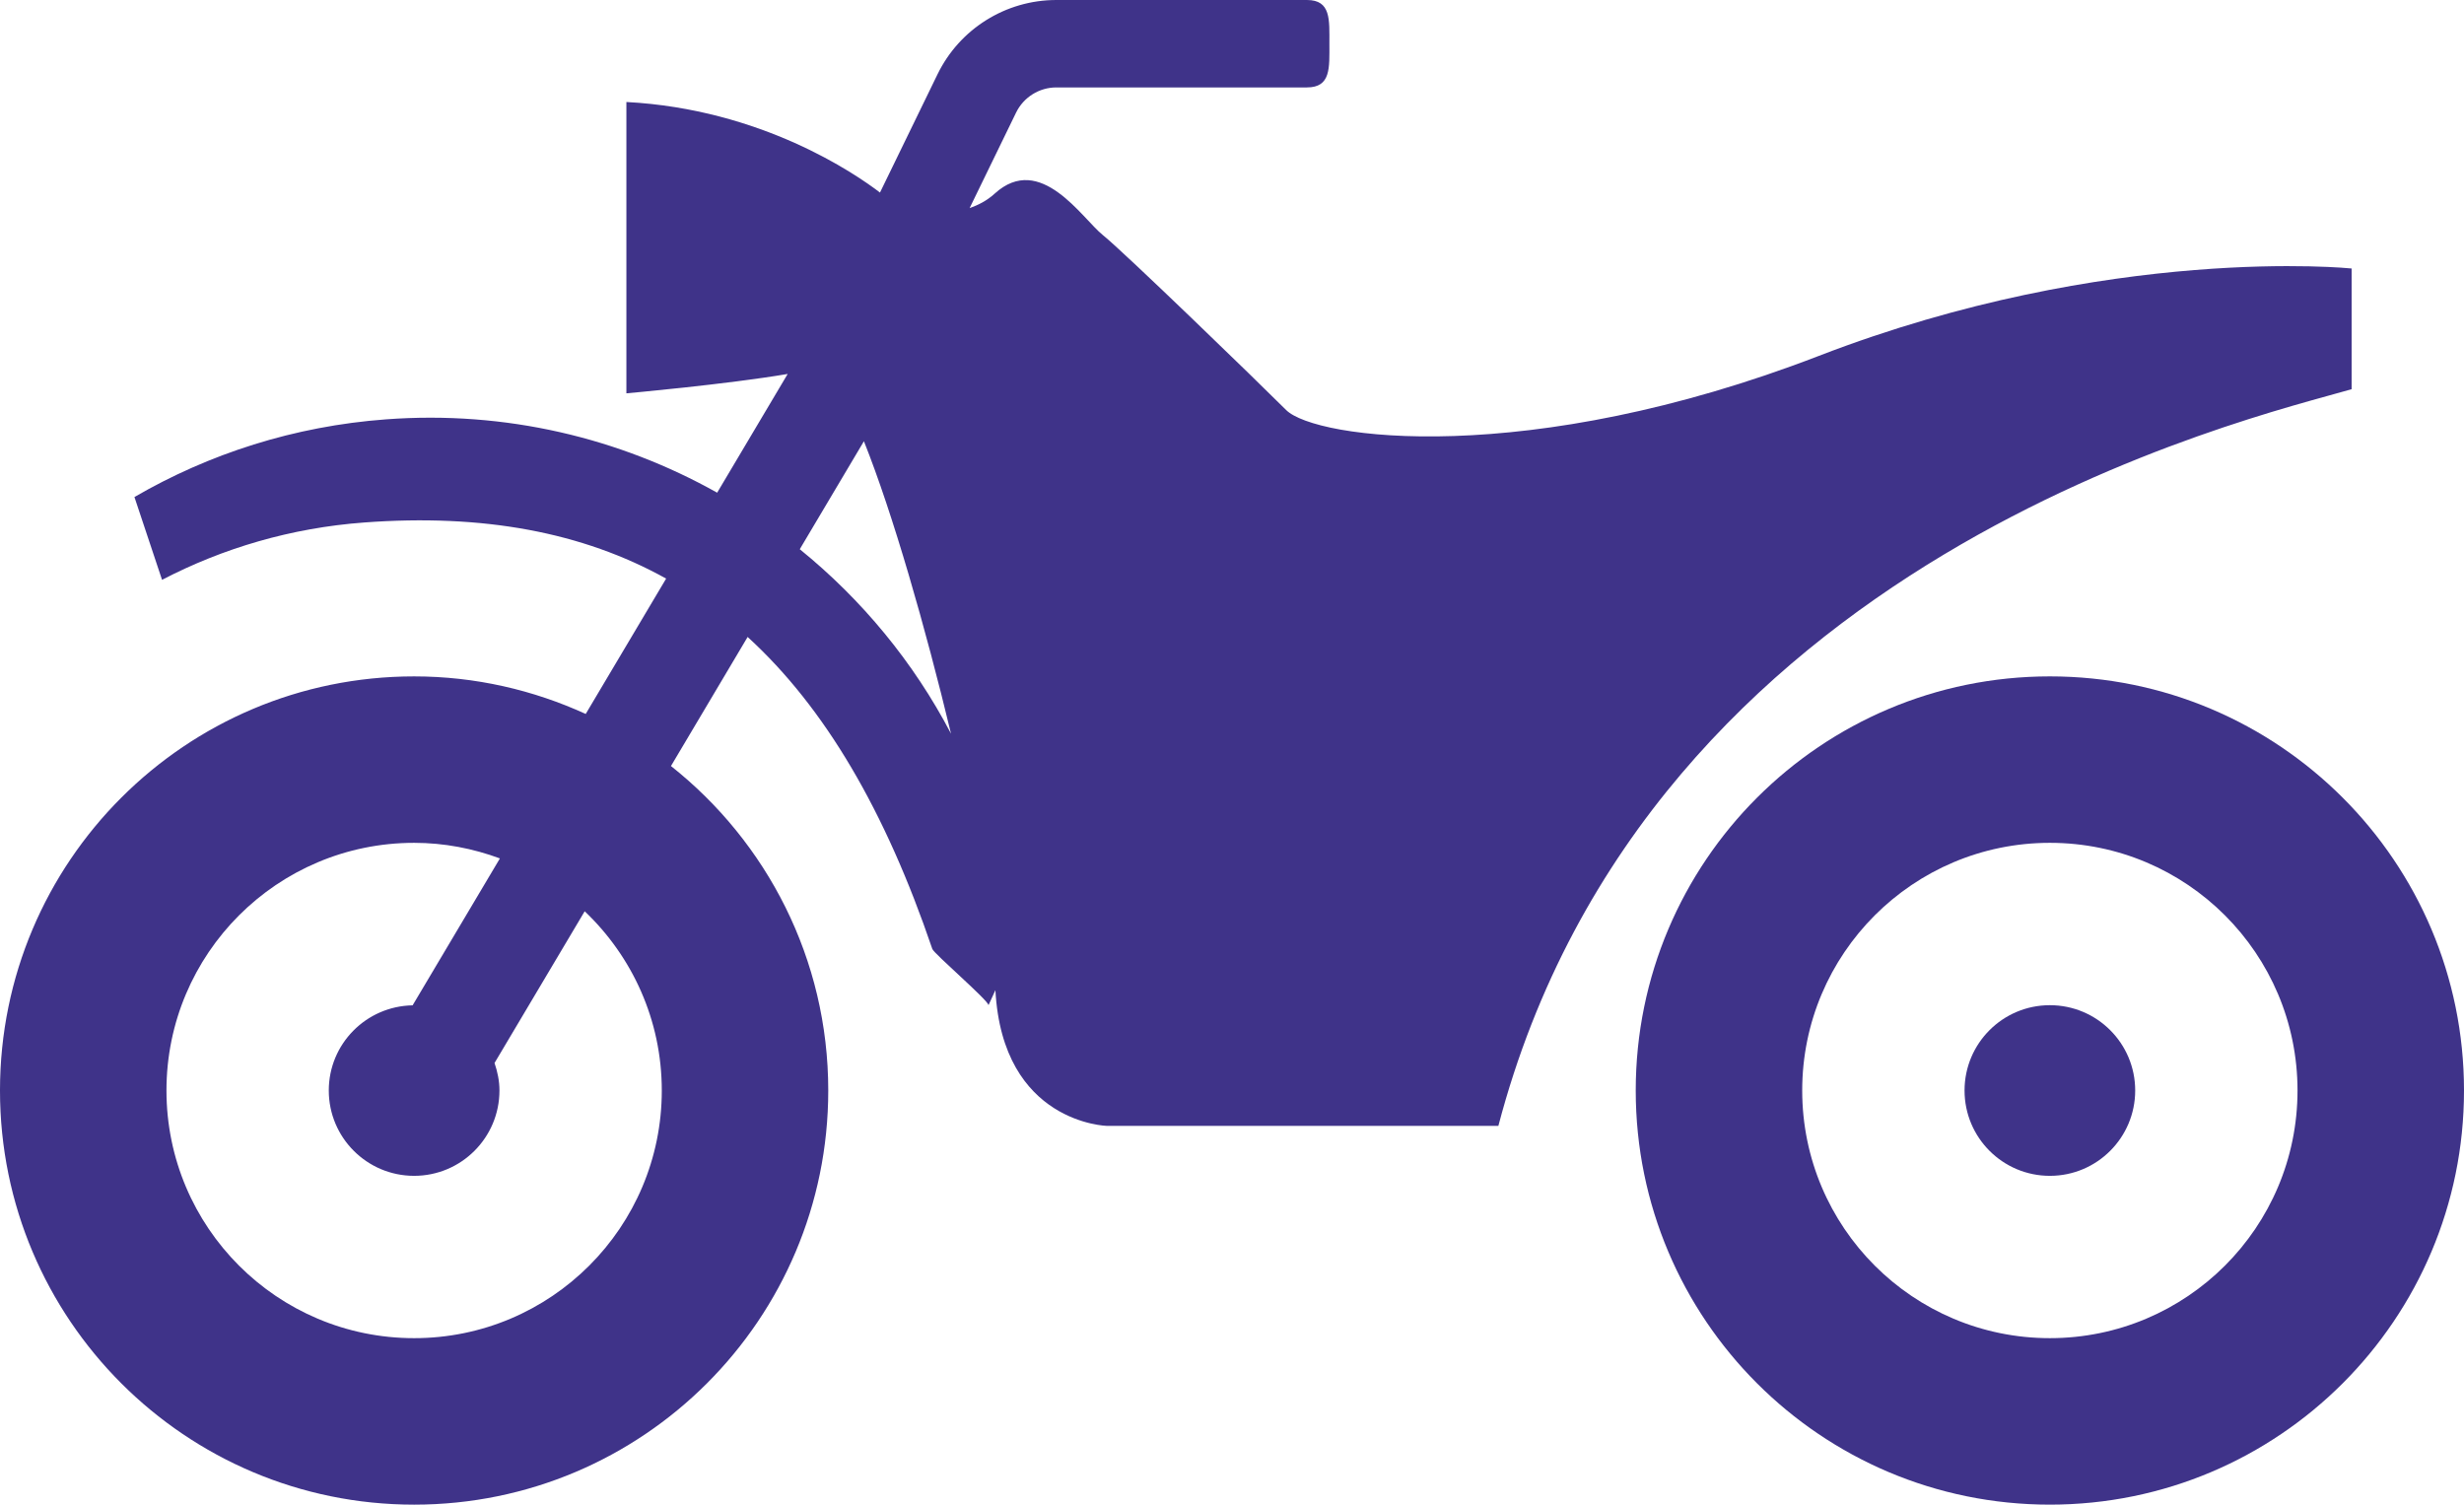 <?xml version="1.0" encoding="UTF-8"?>
<svg id="_レイヤー_2" data-name="レイヤー 2" xmlns="http://www.w3.org/2000/svg" viewBox="0 0 512 312.655">
  <defs>
    <style>
      .cls-1 {
        fill: #3f3389;
      }
    </style>
  </defs>
  <g id="_2" data-name="2">
    <g>
      <path class="cls-1" d="m488.649,80.872v-25.082s-50.161-5.193-110.703,18.159c-60.542,23.352-104.649,17.3-110.703,11.243-6.054-6.05-33.728-32.864-38.056-36.325-4.323-3.455-12.974-17.294-22.486-8.647-1.662,1.514-3.432,2.387-5.221,3.022l9.652-19.84c1.561-3.202,4.807-5.236,8.369-5.236h52.065c5.016,0,4.673-4.067,4.673-9.086,0-5.02.342-9.08-4.673-9.08h-52.065c-10.514,0-20.103,6-24.7,15.455l-11.946,24.556c-5.088-3.887-24.606-17.337-52.696-18.816v60.535s20.86-1.868,33.516-4.025l-14.654,24.672c-20.244-11.358-43.938-17.099-68.829-15.238-19.056,1.414-36.768,7.147-52.255,16.14l5.736,17.207c12.66-6.592,26.831-10.788,41.972-11.914,24.751-1.846,45.419,2.005,62.774,11.655l-16.71,28.126c-10.875-4.962-22.922-7.804-35.658-7.804-47.526-.001-86.051,38.523-86.051,86.049,0,47.525,38.525,86.057,86.053,86.057,47.524,0,86.053-38.532,86.053-86.057,0-27.347-12.797-51.664-32.683-67.422l15.93-26.821c16.096,14.698,28.63,36.174,38.377,64.833.328.974,11.625,10.659,11.675,11.684l1.435-3.13c1.476,27.722,23.211,28.212,23.211,28.212h81.297c31.138-118.489,156.545-147.032,177.301-153.082ZM137.515,226.598c0,28.421-23.045,51.462-51.462,51.462-28.421,0-51.463-23.041-51.463-51.462,0-28.414,23.042-51.463,51.463-51.463,6.274,0,12.263,1.183,17.824,3.238l-18.138,30.527c-9.645.173-17.42,8.012-17.42,17.697,0,9.793,7.94,17.733,17.734,17.733s17.73-7.94,17.73-17.733c0-2.005-.408-3.908-1.024-5.712l18.736-31.529c9.851,9.375,16.02,22.573,16.02,37.242Zm28.671-112.474l13.327-22.436c5.989,14.965,12.797,38.72,18.104,60.773-7.792-14.899-18.551-27.894-31.431-38.337Z"/>
      <path class="cls-1" d="m425.947,140.548c-47.525,0-86.054,38.525-86.054,86.05s38.528,86.057,86.054,86.057c47.525,0,86.053-38.532,86.053-86.057,0-47.526-38.528-86.05-86.053-86.05Zm0,137.512c-28.422,0-51.463-23.041-51.463-51.462,0-28.414,23.041-51.463,51.463-51.463,28.418,0,51.459,23.049,51.459,51.463,0,28.421-23.042,51.462-51.459,51.462Z"/>
      <path class="cls-1" d="m425.947,208.872c-9.794,0-17.73,7.932-17.73,17.726,0,9.793,7.936,17.733,17.73,17.733,9.793,0,17.73-7.94,17.73-17.733-.001-9.794-7.937-17.726-17.73-17.726Z"/>
    </g>
  </g>
</svg>